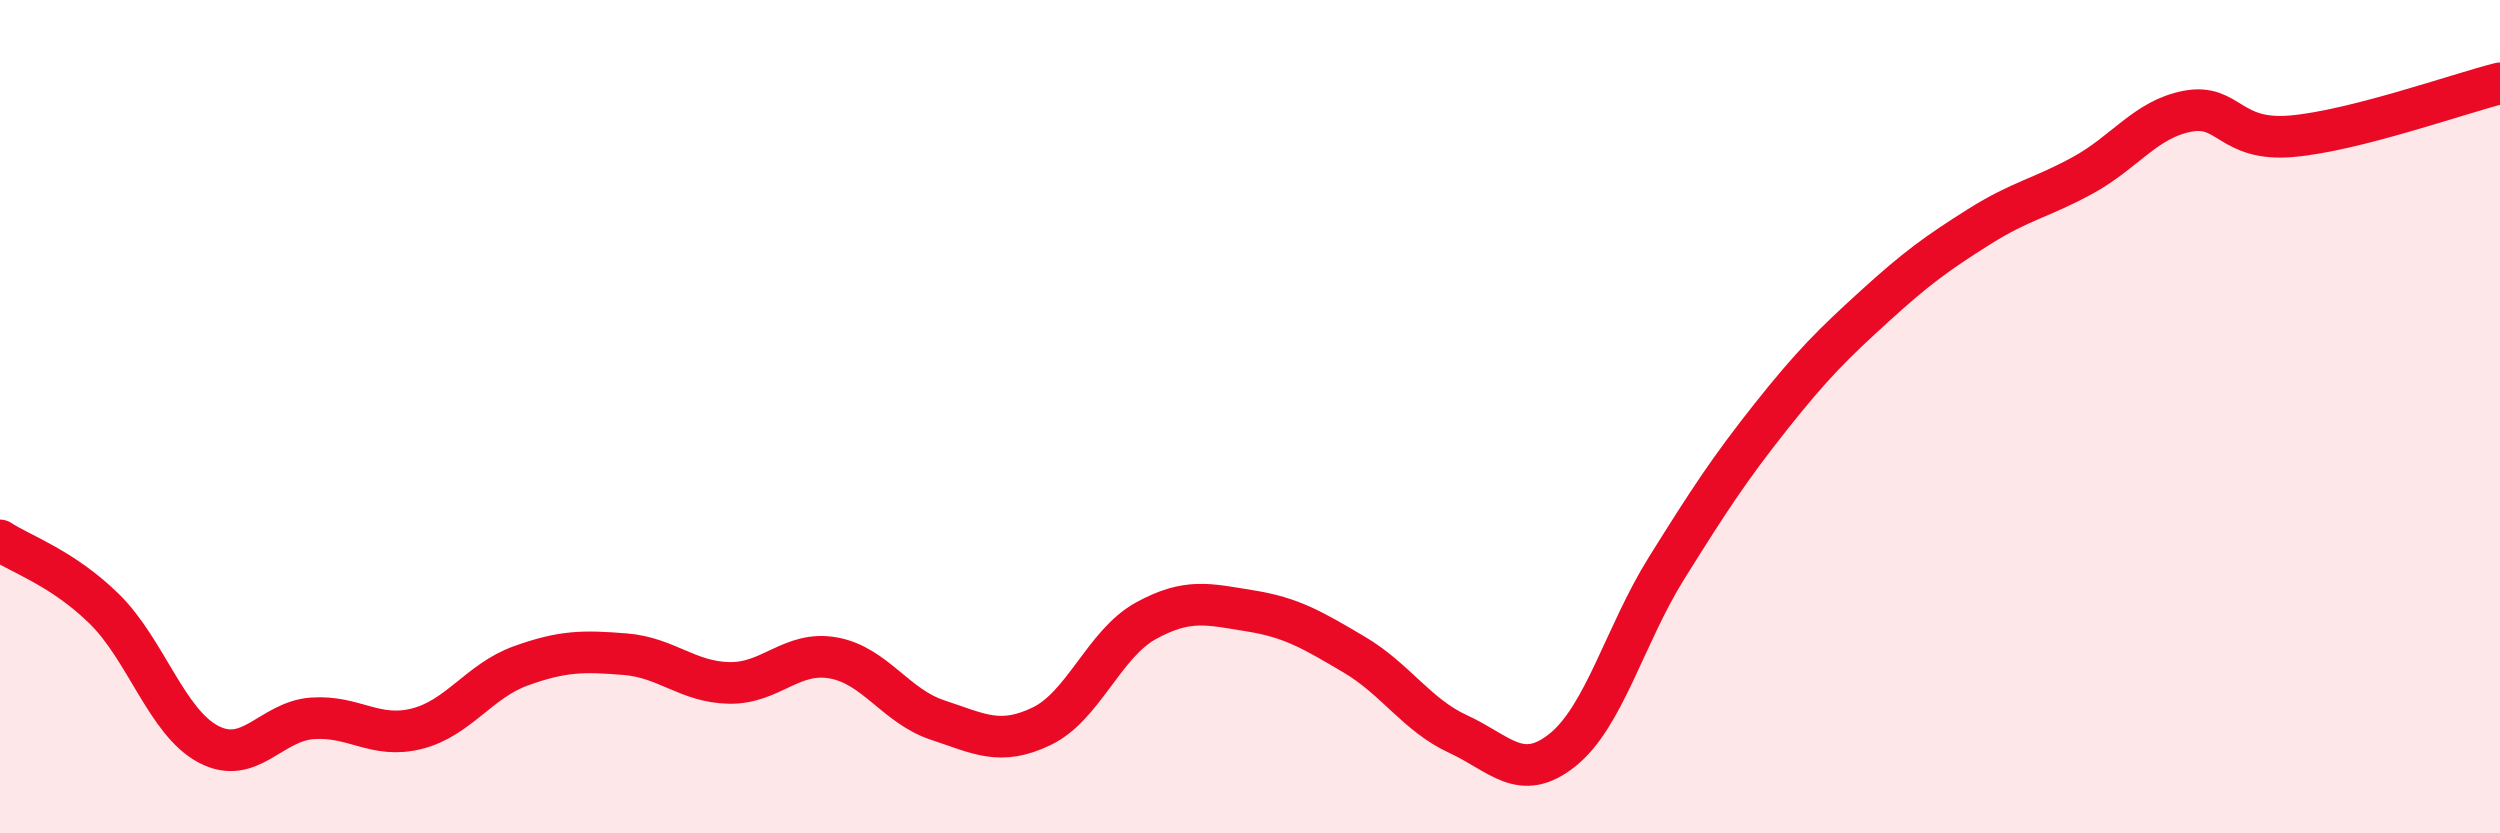 
    <svg width="60" height="20" viewBox="0 0 60 20" xmlns="http://www.w3.org/2000/svg">
      <path
        d="M 0,12.97 C 0.5,13.3 1.5,13.63 2.5,14.61 C 3.5,15.59 4,17.33 5,17.86 C 6,18.39 6.5,17.31 7.5,17.24 C 8.5,17.17 9,17.74 10,17.49 C 11,17.24 11.5,16.34 12.5,15.98 C 13.5,15.62 14,15.62 15,15.7 C 16,15.78 16.5,16.37 17.5,16.39 C 18.5,16.41 19,15.61 20,15.79 C 21,15.97 21.5,16.95 22.5,17.28 C 23.5,17.61 24,17.91 25,17.43 C 26,16.95 26.5,15.45 27.5,14.9 C 28.5,14.35 29,14.5 30,14.66 C 31,14.82 31.5,15.12 32.5,15.71 C 33.5,16.3 34,17.16 35,17.62 C 36,18.08 36.5,18.8 37.5,18 C 38.5,17.2 39,15.23 40,13.63 C 41,12.03 41.5,11.26 42.5,10 C 43.5,8.74 44,8.25 45,7.34 C 46,6.43 46.5,6.07 47.5,5.44 C 48.5,4.81 49,4.75 50,4.2 C 51,3.65 51.5,2.86 52.5,2.67 C 53.5,2.48 53.5,3.4 55,3.27 C 56.5,3.14 59,2.25 60,2L60 20L0 20Z"
        fill="#EB0A25"
        opacity="0.1"
        stroke-linecap="round"
        stroke-linejoin="round"
      />
      <path
        d="M 0,12.97 C 0.5,13.3 1.5,13.63 2.5,14.61 C 3.5,15.59 4,17.33 5,17.86 C 6,18.39 6.5,17.31 7.5,17.24 C 8.5,17.17 9,17.74 10,17.49 C 11,17.24 11.5,16.34 12.5,15.98 C 13.5,15.62 14,15.62 15,15.7 C 16,15.78 16.5,16.37 17.5,16.39 C 18.5,16.41 19,15.61 20,15.79 C 21,15.97 21.5,16.95 22.5,17.28 C 23.5,17.61 24,17.91 25,17.43 C 26,16.95 26.5,15.45 27.5,14.9 C 28.5,14.35 29,14.5 30,14.66 C 31,14.82 31.5,15.12 32.5,15.71 C 33.5,16.3 34,17.16 35,17.62 C 36,18.08 36.5,18.8 37.5,18 C 38.5,17.2 39,15.23 40,13.63 C 41,12.03 41.5,11.26 42.5,10 C 43.5,8.74 44,8.25 45,7.34 C 46,6.43 46.5,6.07 47.5,5.44 C 48.5,4.81 49,4.75 50,4.2 C 51,3.65 51.5,2.86 52.5,2.67 C 53.5,2.48 53.5,3.4 55,3.27 C 56.5,3.14 59,2.25 60,2"
        stroke="#EB0A25"
        stroke-width="1"
        fill="none"
        stroke-linecap="round"
        stroke-linejoin="round"
      />
    </svg>
  